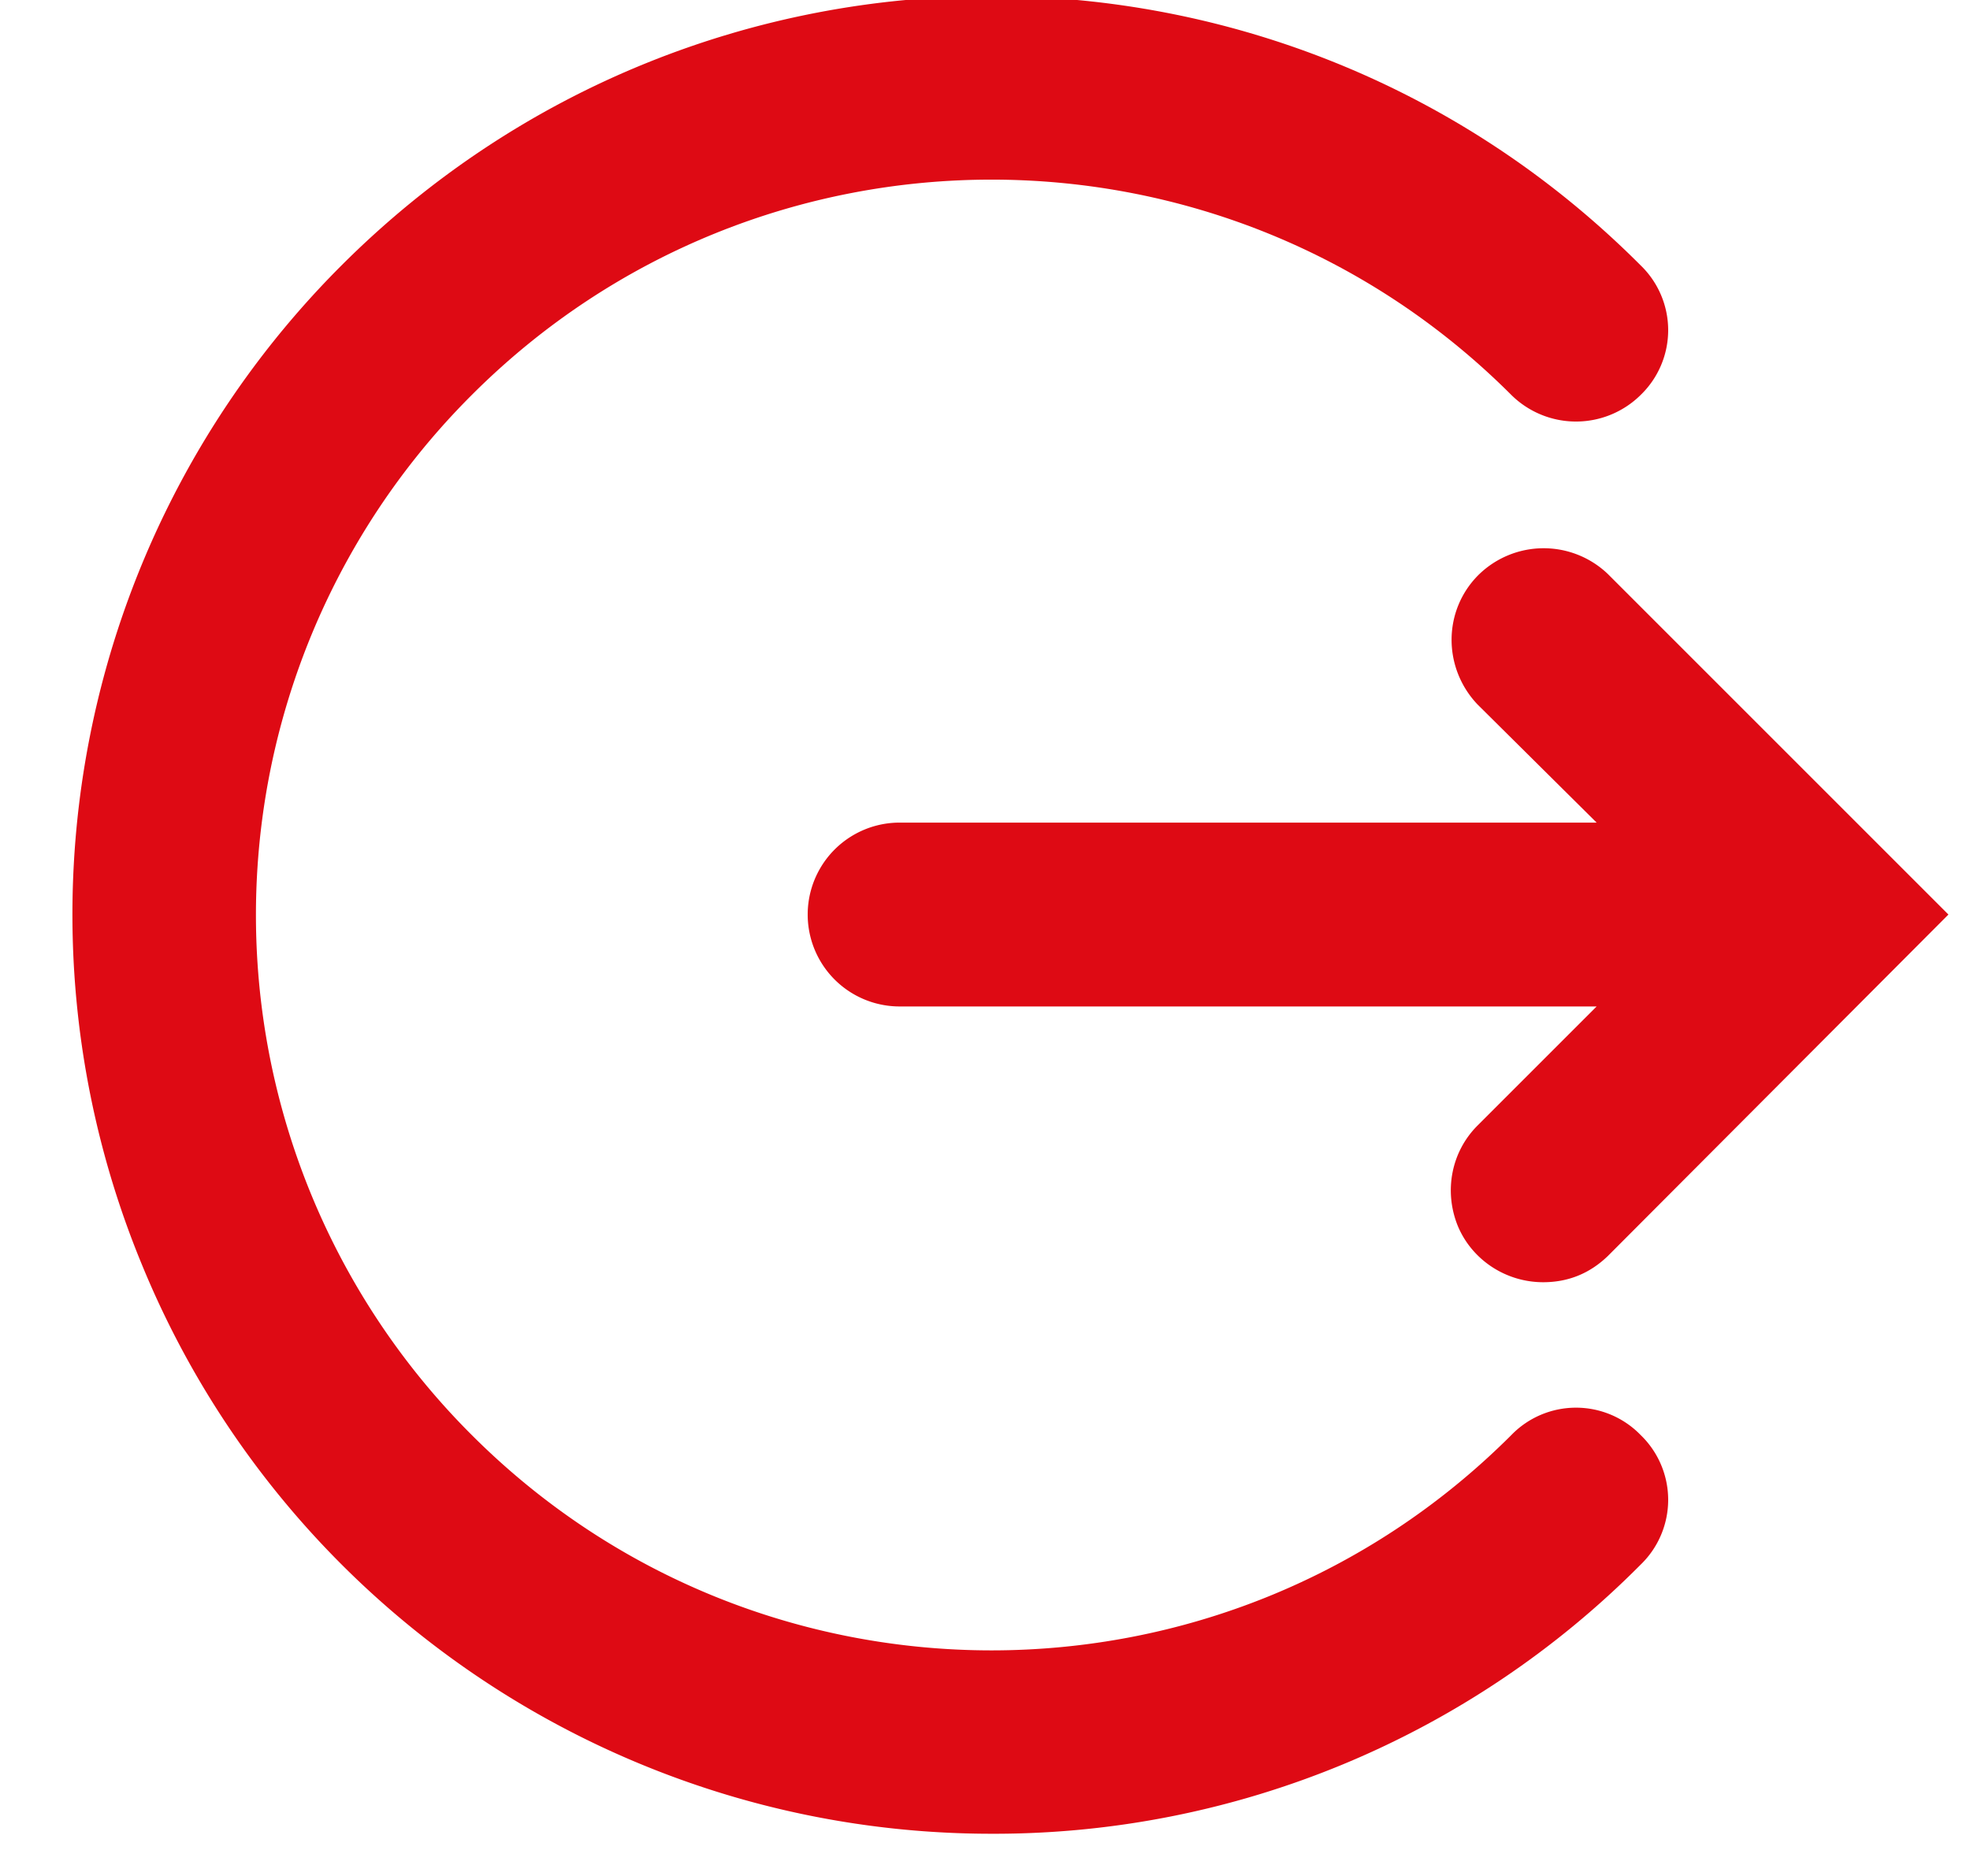 <svg xmlns="http://www.w3.org/2000/svg" viewBox="0 0 21 20" xmlns:v="https://vecta.io/nano"><path d="M17.49 2.83a.96.96 0 0 1 0 1.38.98.98 0 0 1-1.38 0c-3.06-3.06-8.02-3.06-11.08 0a7.83 7.83 0 0 0 0 11.09c3.06 3.06 8.02 3.06 11.08 0a.96.96 0 0 1 1.38 0 .96.96 0 0 1 0 1.38 9.71 9.71 0 0 1-6.92 2.87c-3.96 0-7.54-2.39-9.05-6.05A9.78 9.78 0 0 1 3.64 2.83C7.47-1 13.67-1 17.49 2.83zm-.35 3.29l3.63 3.63-3.63 3.64q-.29.28-.69.28c-.4 0-.76-.24-.91-.6-.15-.37-.07-.79.21-1.07l1.27-1.27H9.59a.98.98 0 1 1 0-1.96h7.43l-1.27-1.26c-.37-.39-.37-1 .01-1.38a.99.99 0 0 1 1.38-.01z" fill="#de0a14"/></svg>